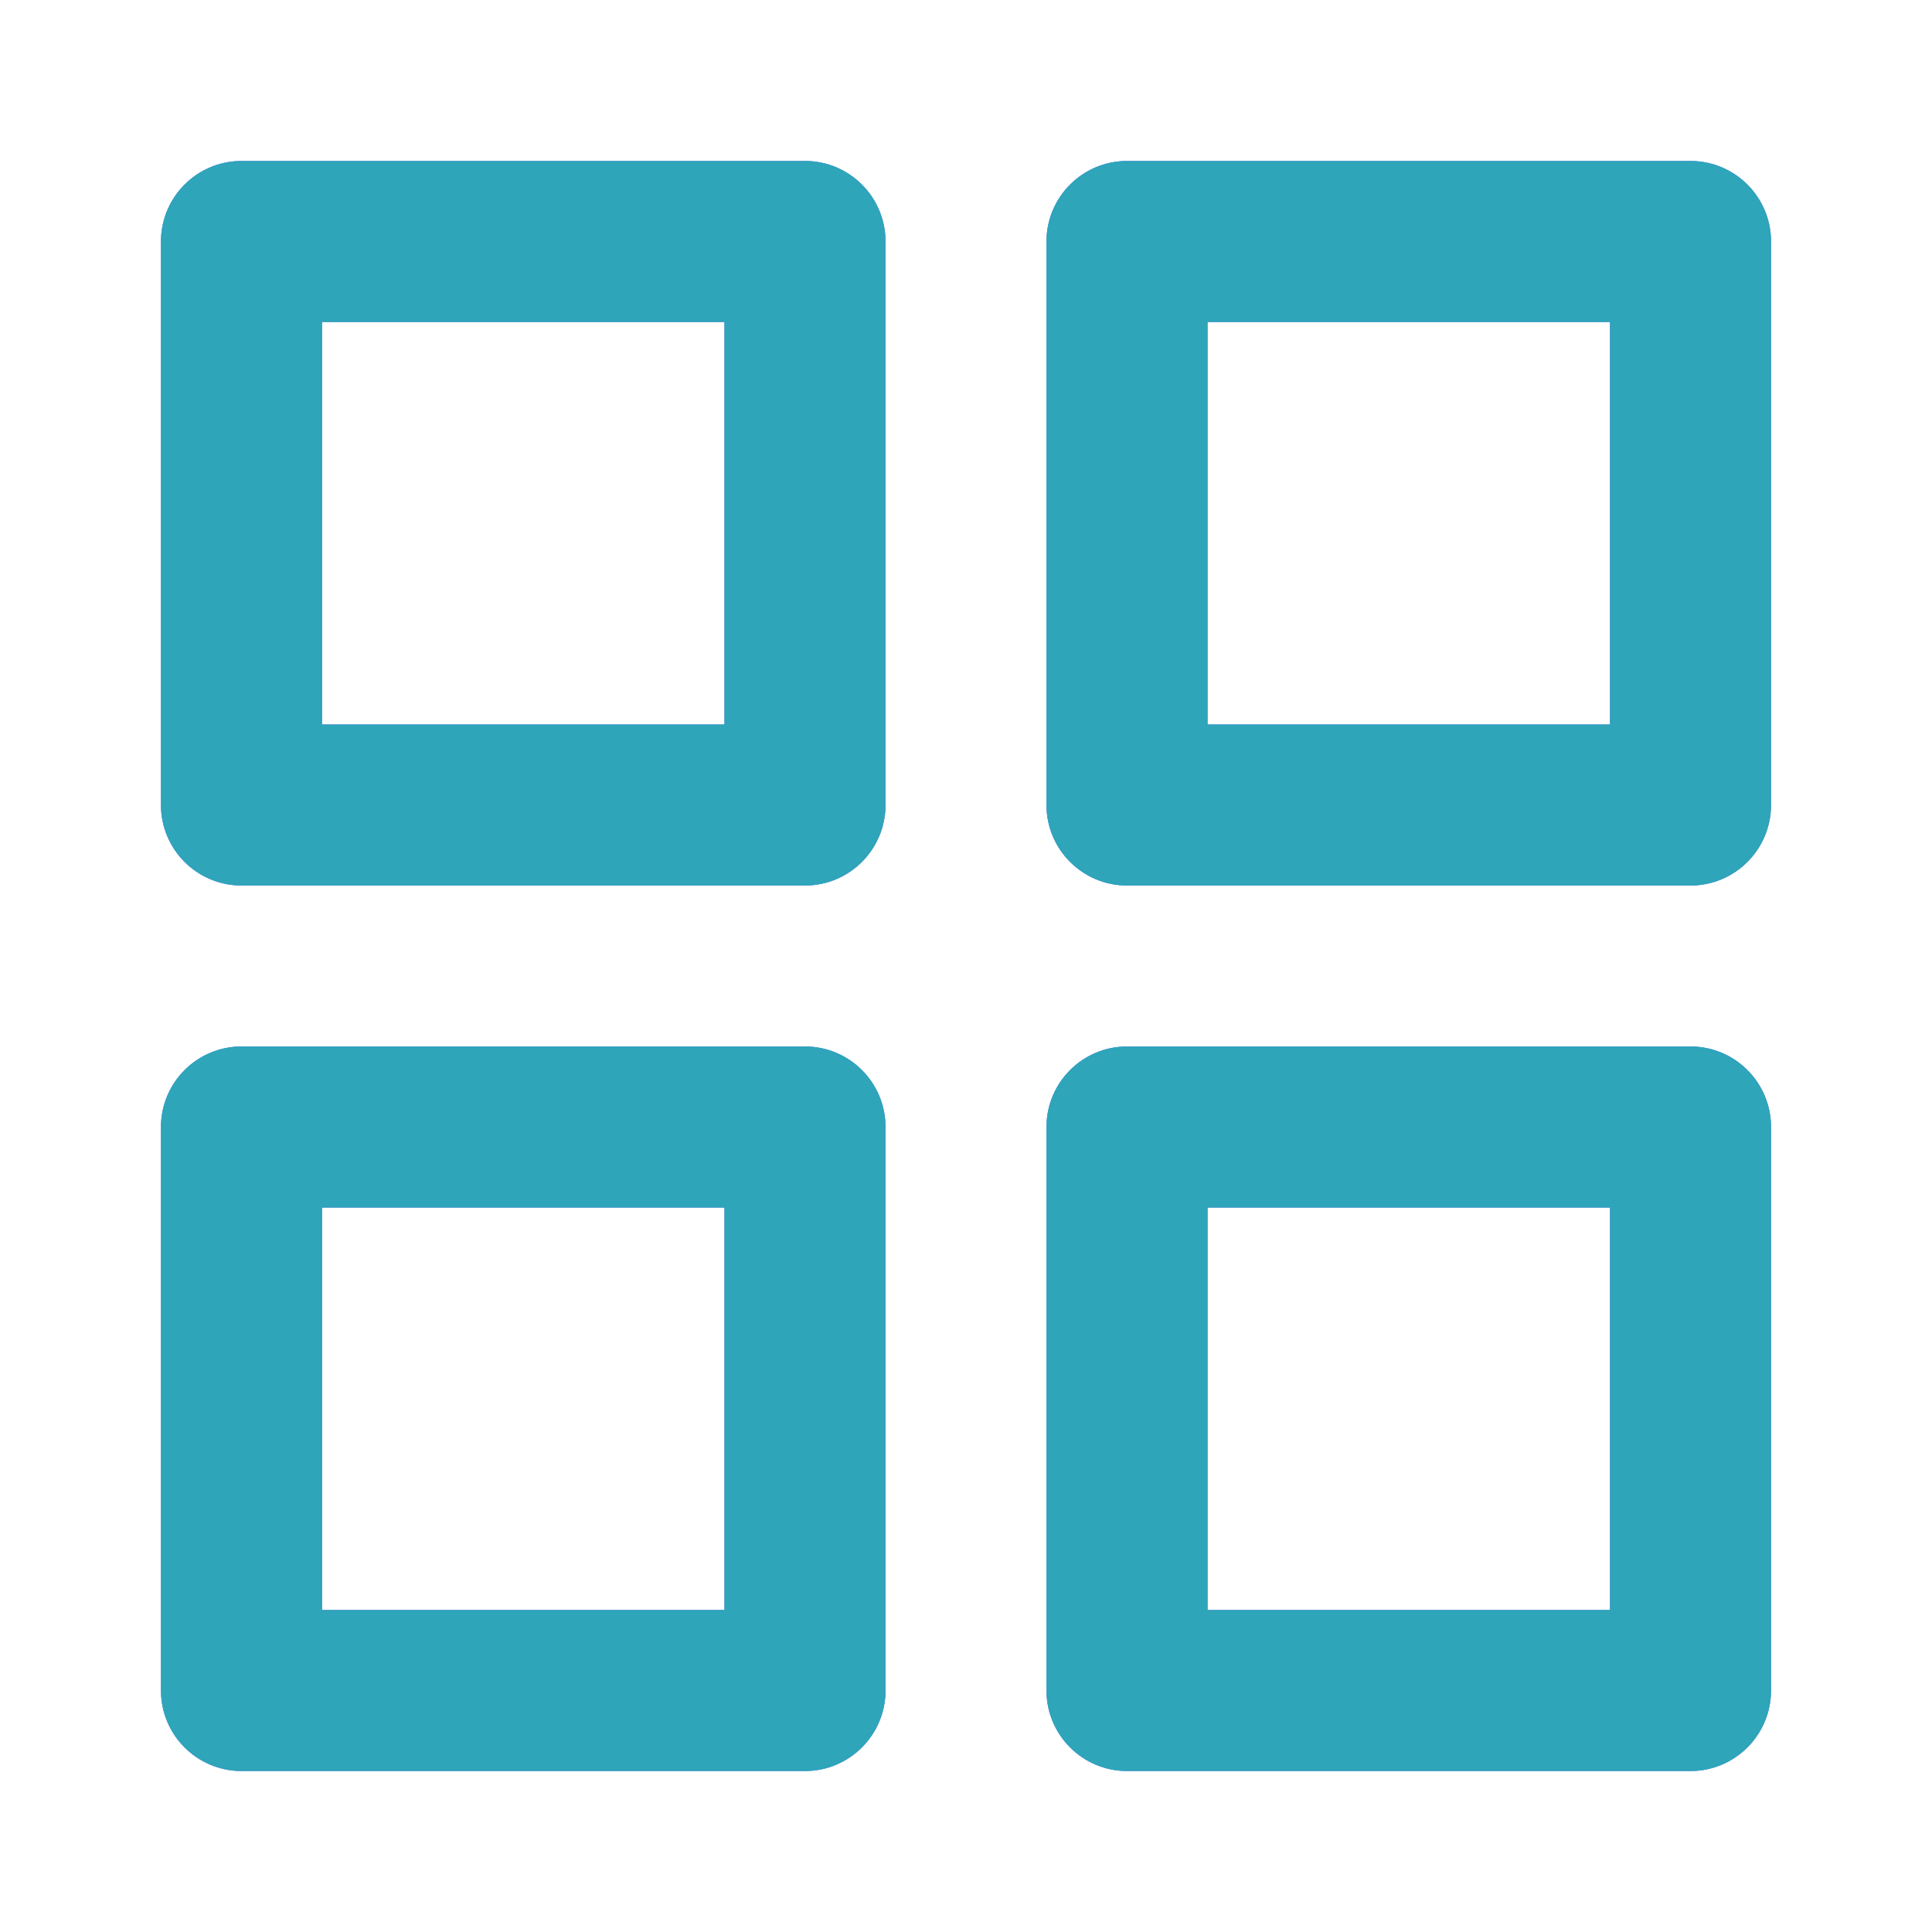 <?xml version="1.0" encoding="UTF-8"?>
<svg width="24px" height="24px" viewBox="0 0 24 24" version="1.1" xmlns="http://www.w3.org/2000/svg" xmlns:xlink="http://www.w3.org/1999/xlink">
    <!-- Generator: Sketch 55.2 (78181) - https://sketchapp.com -->
    <title>Icons/grid-color</title>
    <desc>Created with Sketch.</desc>
    <defs>
        <path d="M2,3 C2,2.448 2.448,2 3,2 L10,2 C10.552,2 11,2.448 11,3 L11,10 C11,10.552 10.552,11 10,11 L3,11 C2.448,11 2,10.552 2,10 L2,3 Z M4,4 L4,9 L9,9 L9,4 L4,4 Z M13,3 C13,2.448 13.448,2 14,2 L21,2 C21.552,2 22,2.448 22,3 L22,10 C22,10.552 21.552,11 21,11 L14,11 C13.448,11 13,10.552 13,10 L13,3 Z M15,4 L15,9 L20,9 L20,4 L15,4 Z M13,14 C13,13.448 13.448,13 14,13 L21,13 C21.552,13 22,13.448 22,14 L22,21 C22,21.552 21.552,22 21,22 L14,22 C13.448,22 13,21.552 13,21 L13,14 Z M15,15 L15,20 L20,20 L20,15 L15,15 Z M2,14 C2,13.448 2.448,13 3,13 L10,13 C10.552,13 11,13.448 11,14 L11,21 C11,21.552 10.552,22 10,22 L3,22 C2.448,22 2,21.552 2,21 L2,14 Z M4,15 L4,20 L9,20 L9,15 L4,15 Z" id="path-1"></path>
    </defs>
    <g id="Icons/grid" stroke="none" stroke-width="1" fill="none" fill-rule="evenodd">
        <g id="icon">
            <use fill="#2A8DF3" xlink:href="#path-1"></use>
            <use fill="#968DF5" xlink:href="#path-1"></use>
            <use fill="#2ea5b9" xlink:href="#path-1"></use>
        </g>
    </g>
</svg>